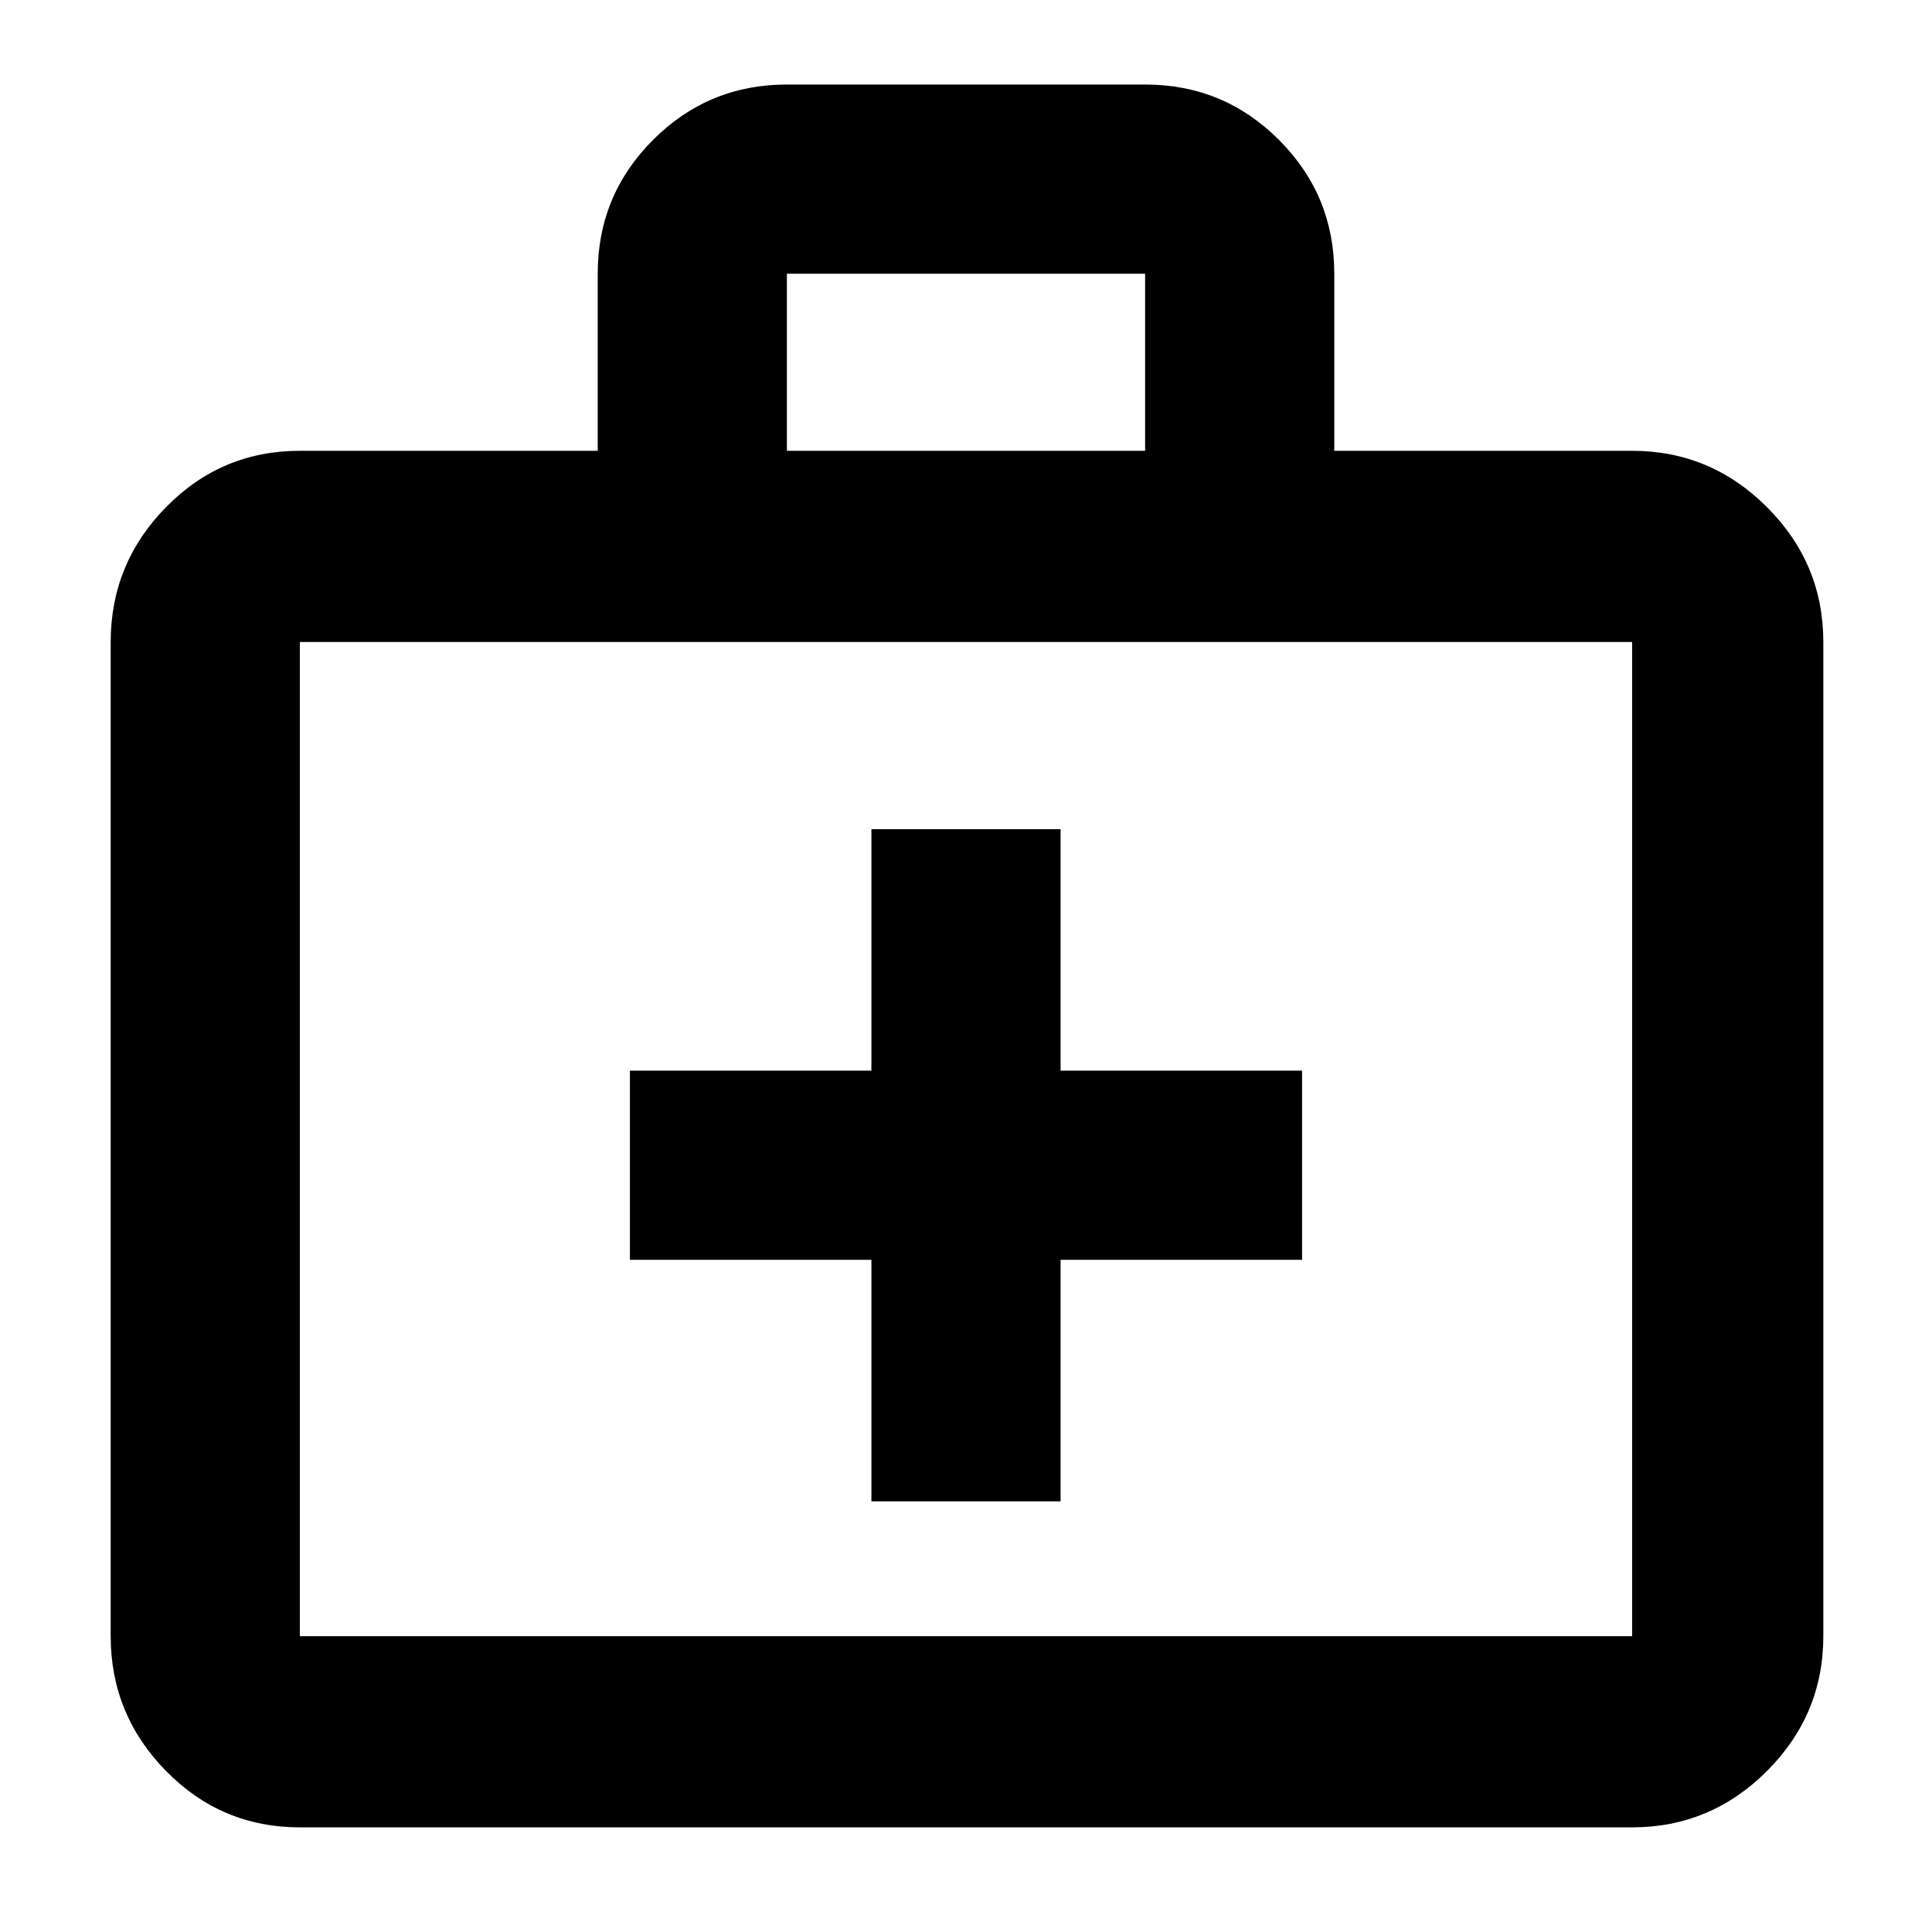 <svg xmlns="http://www.w3.org/2000/svg" height="48" width="48"><path d="M21.65 37.3h4.7v-6h6v-4.7h-6v-6h-4.7v6h-6v4.7h6Zm-14.2 8.1q-1.95 0-3.325-1.4-1.375-1.4-1.375-3.35v-24.7q0-1.95 1.375-3.35Q5.5 11.2 7.45 11.2h7.4V6.8q0-1.95 1.375-3.325Q17.6 2.1 19.55 2.1h8.9q1.95 0 3.325 1.375Q33.15 4.85 33.15 6.8v4.4h7.4q1.95 0 3.35 1.4 1.4 1.4 1.4 3.35v24.7q0 1.95-1.4 3.35-1.4 1.4-3.35 1.4Zm0-4.75h33.1v-24.7H7.45v24.7Zm12.1-29.45h8.9V6.8h-8.9ZM7.45 40.65v-24.7 24.7Z"/><script xmlns=""/></svg>